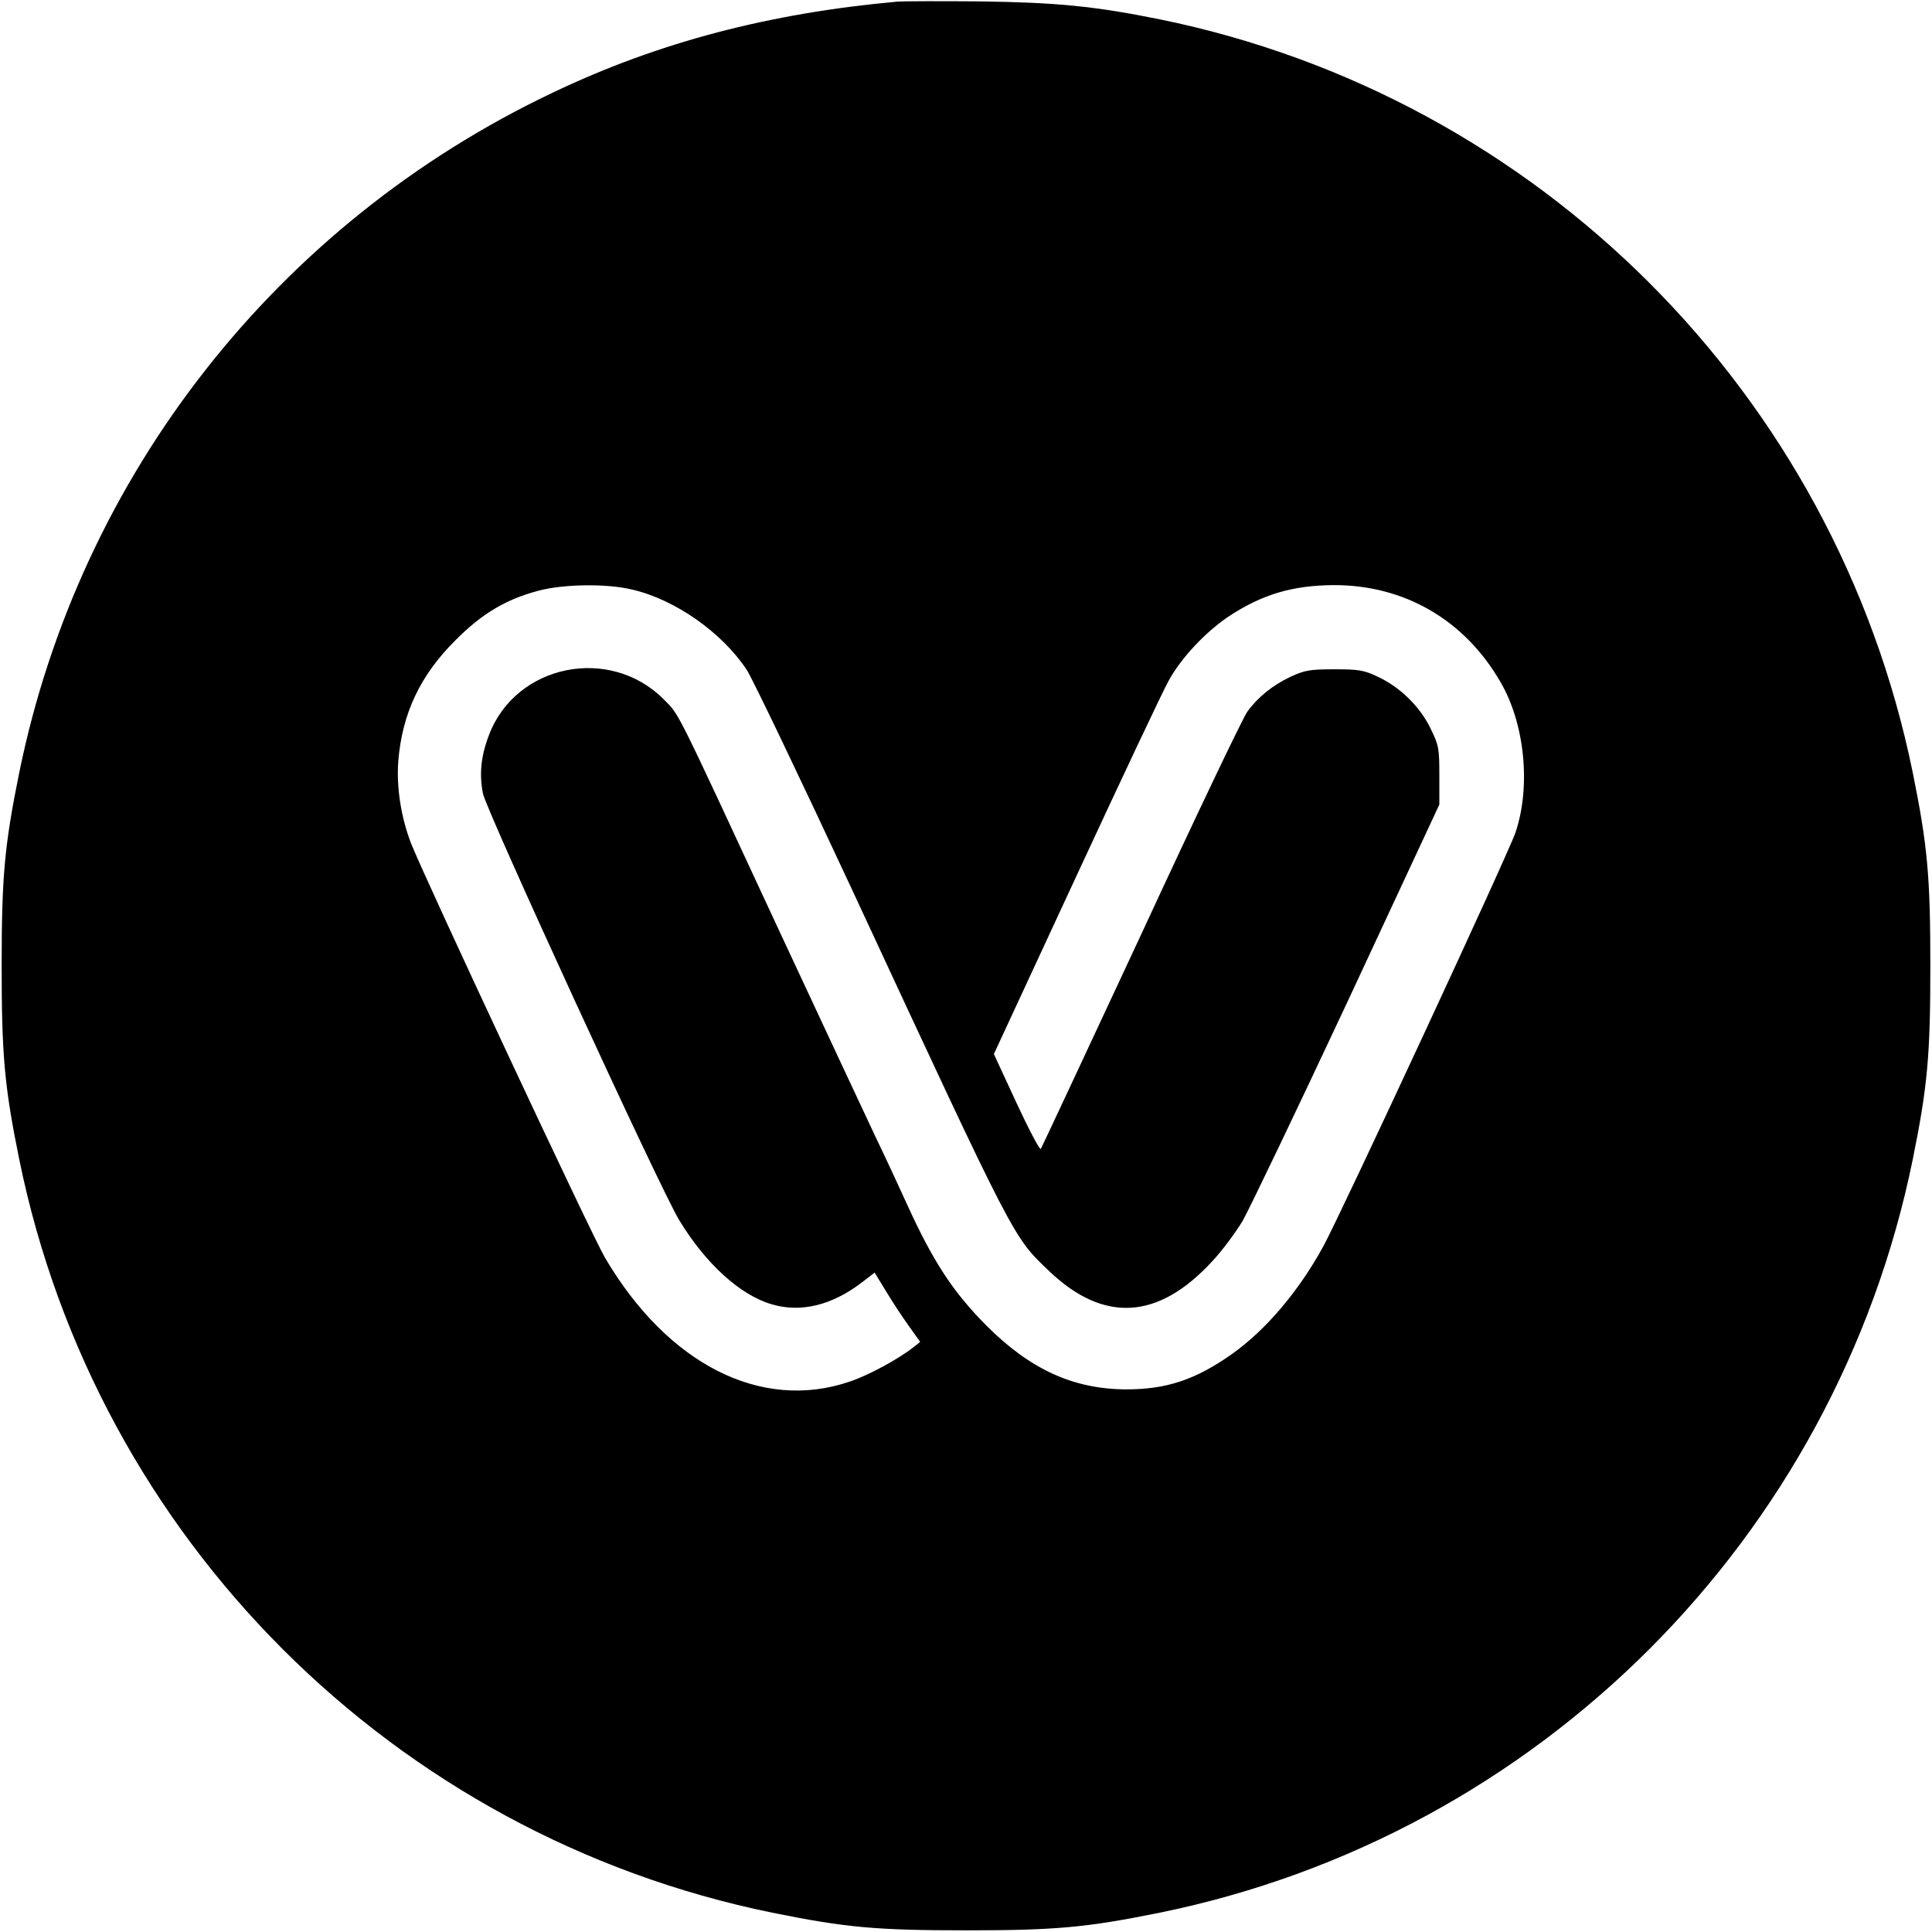 <svg version="1" xmlns="http://www.w3.org/2000/svg" width="933.333" height="933.333" viewBox="0 0 700 700"><path d="M325 .6c-46.3 4.2-86.5 14.7-124.8 33C100.4 81 29 172.1 7 279.8 1.6 306.4.6 317.6.6 350c0 32.4 1 43.6 6.4 70.2C35 557.4 142.6 665 279.8 693c26.6 5.4 37.8 6.4 70.2 6.4 32.4 0 43.6-1 70.2-6.4C557.4 665 665 557.4 693 420.2c5.4-26.6 6.4-37.8 6.4-70.2 0-32.4-1-43.6-6.4-70.2C665 142.6 557.4 35 420.2 7 396.4 2.2 382.9.9 355 .5c-14-.1-27.5-.1-30 .1zm-96 213c15.6 3.6 32.5 15.5 41.5 29 2 3 19.2 38.9 38.2 79.7 59.8 128.7 58.2 125.6 71.6 138.4 19.7 18.7 39.4 17.5 58.9-3.7 3.5-3.7 8.4-10.3 11-14.6 2.5-4.4 19.6-40.1 38-79.4l33.3-71.5V281c0-9.9-.2-11-3.2-17.1-3.9-8-11.1-15-19.1-18.7-5-2.4-6.9-2.7-15.7-2.7-8.8 0-10.7.3-15.9 2.7-6.5 3.1-11.8 7.3-15.7 12.7-1.5 2-18.8 38.2-38.4 80.6-19.7 42.3-36.1 77.3-36.4 77.8-.4.4-4.4-7.2-8.9-16.9l-8.1-17.5 30-64.7c16.5-35.6 31.5-67.4 33.4-70.7 4.6-8.3 13.3-17.5 21.6-23.1 12.1-8 23.1-11.3 38-11.4 25.7-.1 47.6 12.6 60.6 35.2 8.8 15.1 11 37.8 5.4 54.4-2.4 7.3-63.5 138.8-69.6 149.9-8.9 16.3-20.8 30.3-33 39-13.3 9.4-23.8 12.9-38.5 12.9-19.1-.1-34.7-7.2-50.6-23.1-12.2-12.3-19.3-23.2-28.7-43.8-3-6.6-8-17.4-11.2-24-3.1-6.6-19-40.5-35.2-75.3-38.3-82.5-36-77.9-41.8-83.8-19.6-19.7-53.8-12.7-63.4 13.1-2.9 7.6-3.5 14.2-2.1 21.1 1.4 6.5 64.1 143 71.1 154.5 9.5 15.7 22.1 27.2 33.6 30.5 10.5 3.1 21.8.3 32.5-7.9l4.7-3.6 4.1 6.7c2.2 3.7 5.9 9.3 8.2 12.5l4.2 5.9-2.4 1.9c-5.6 4.4-16.3 10.2-23.2 12.5-32 10.9-65.9-6.3-88.6-44.9-4.9-8.3-65.2-137.3-70.3-150.2-3.6-9.4-5.3-20.2-4.6-29.7 1.4-17.2 7.9-31.1 20.7-43.8 9.6-9.7 18.4-14.9 30.2-18 9.1-2.4 24.7-2.6 33.8-.4z"/></svg>